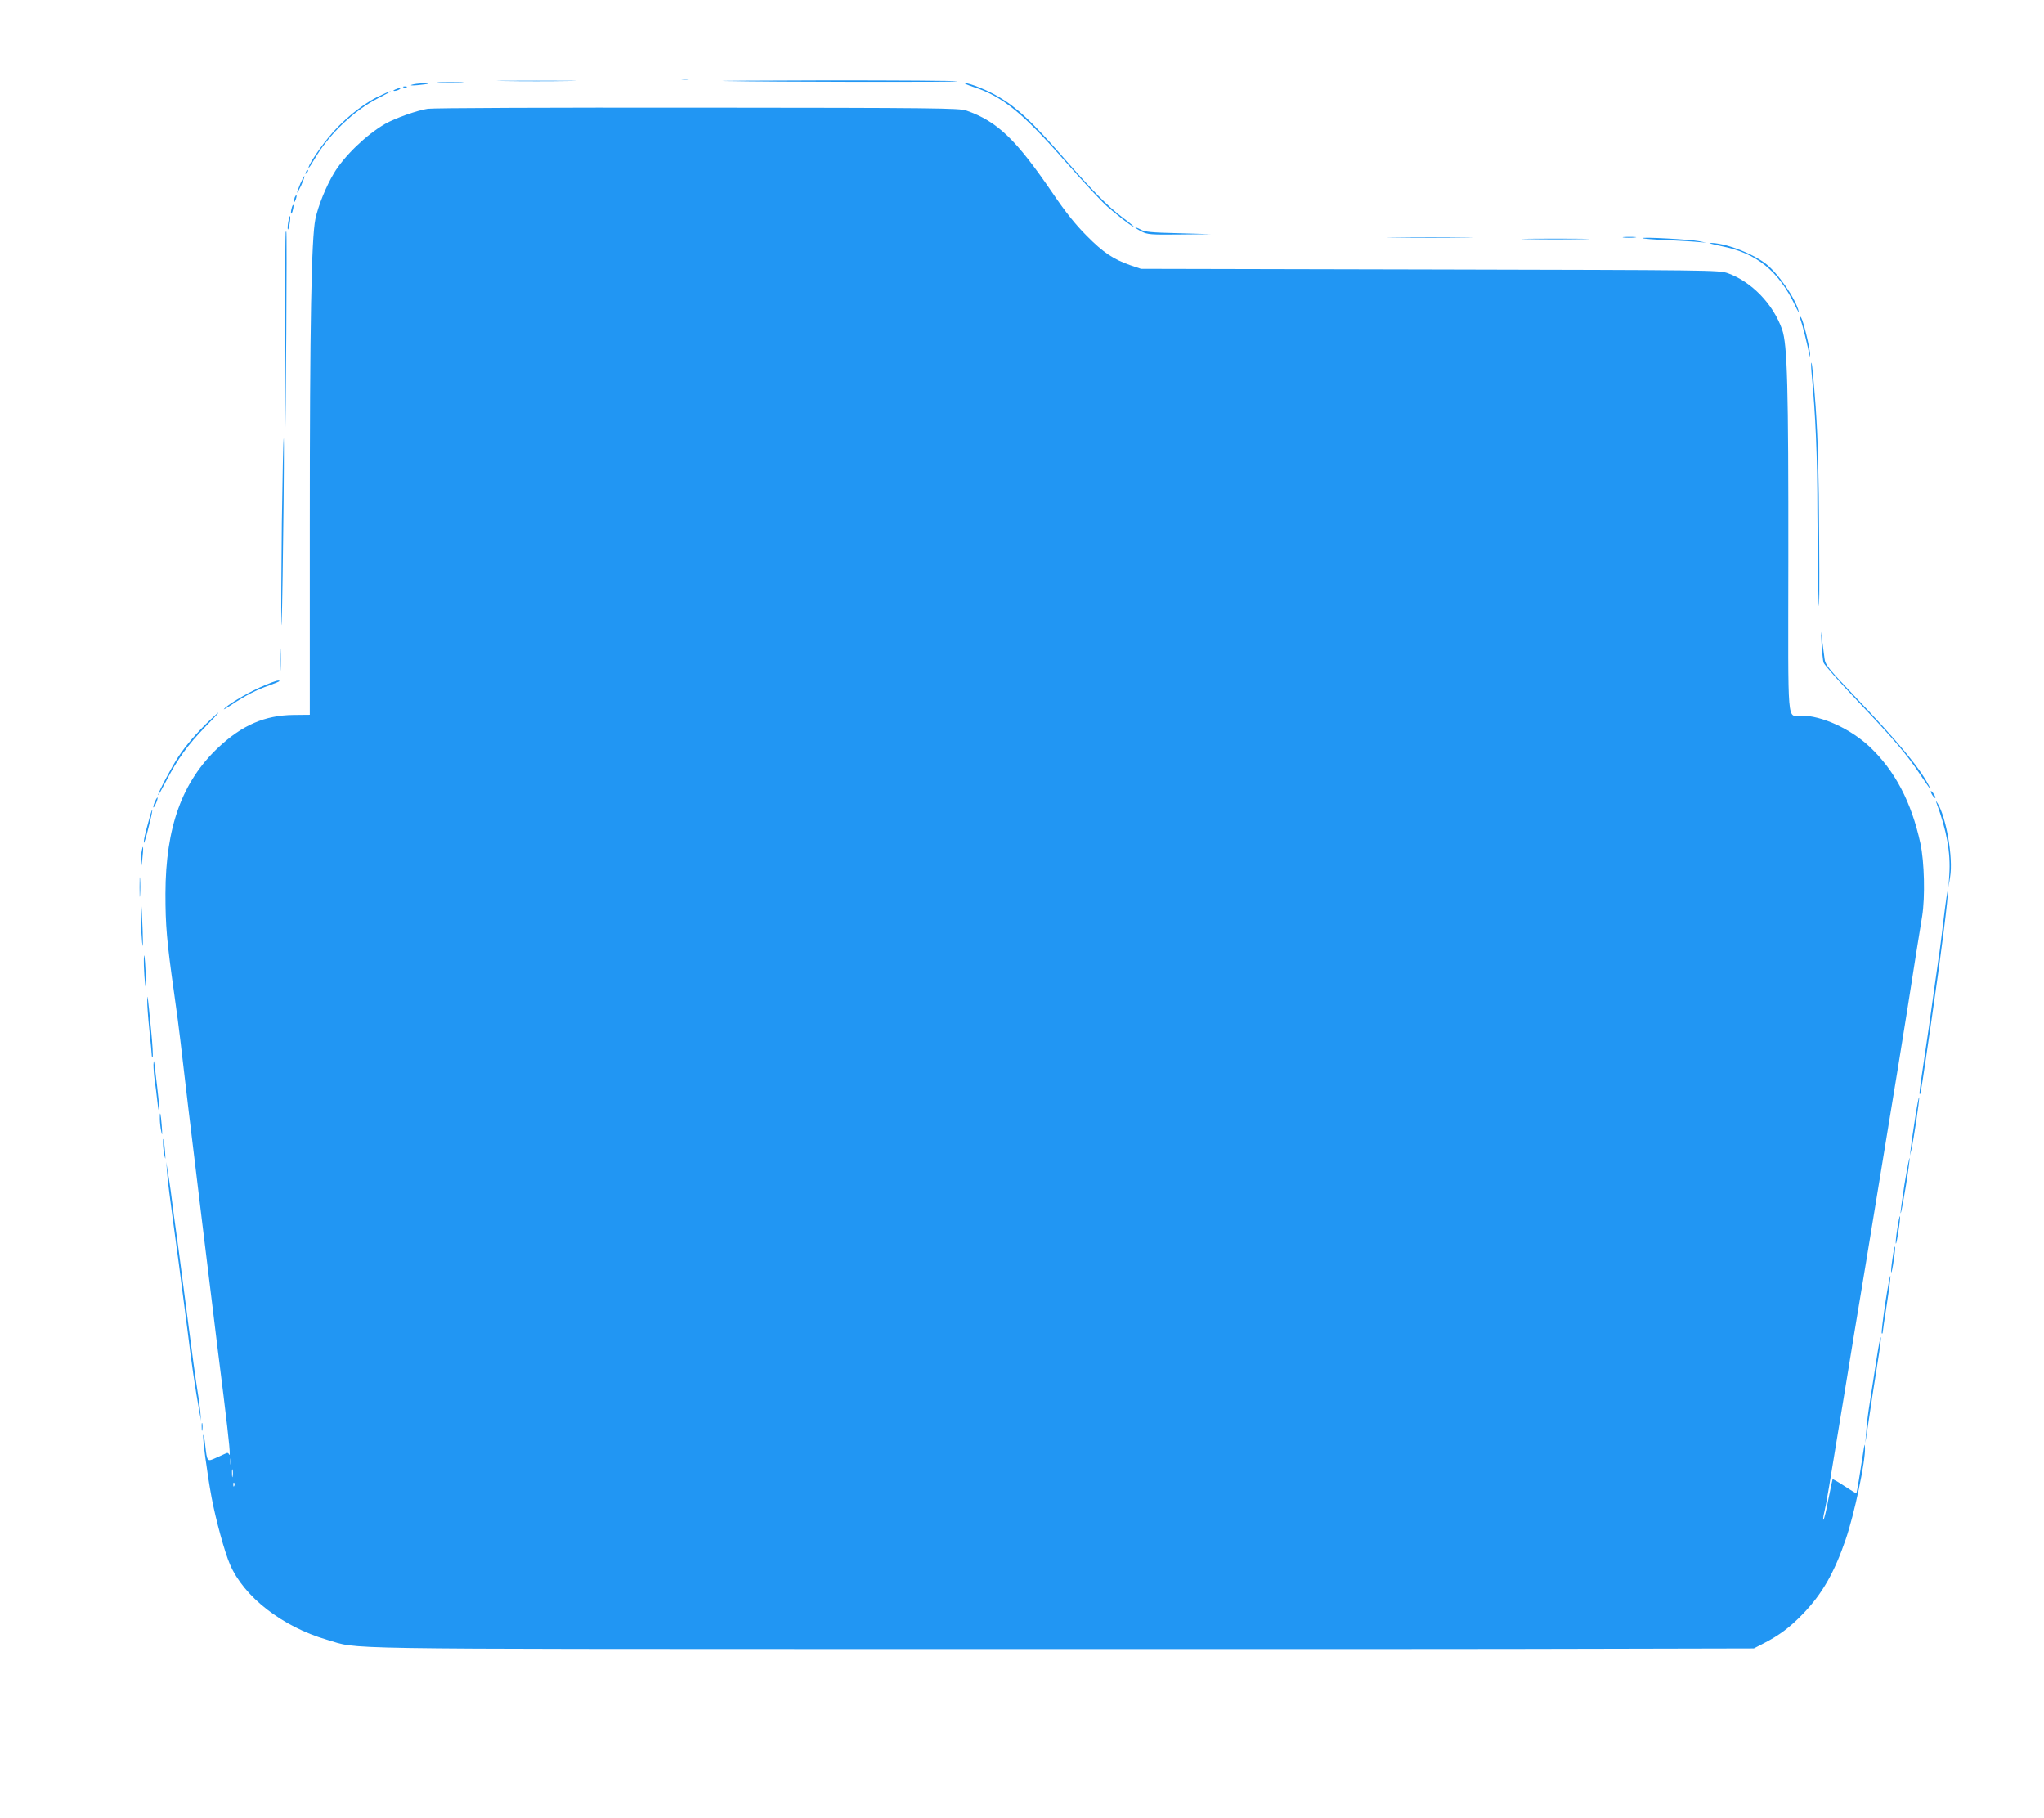<?xml version="1.0" standalone="no"?>
<!DOCTYPE svg PUBLIC "-//W3C//DTD SVG 20010904//EN"
 "http://www.w3.org/TR/2001/REC-SVG-20010904/DTD/svg10.dtd">
<svg version="1.0" xmlns="http://www.w3.org/2000/svg"
 width="1280pt" height="1138pt" viewBox="0 0 1280 1138"
 preserveAspectRatio="xMidYMid meet">
<g transform="translate(0,1138) scale(0.1,-0.1)"
fill="#2196f3" stroke="none">
<path d="M4268 10883 c12 -2 32 -2 45 0 12 2 2 4 -23 4 -25 0 -35 -2 -22 -4z"/>
<path d="M3158 10873 c111 -2 293 -2 405 0 111 1 20 2 -203 2 -223 0 -314 -1
-202 -2z"/>
<path d="M4535 10873 c291 -6 1487 -8 1460 -2 -17 4 -381 6 -810 6 -429 -1
-721 -3 -650 -4z"/>
<path d="M2753 10863 c37 -2 97 -2 135 0 37 2 6 3 -68 3 -74 0 -105 -1 -67 -3z"/>
<path d="M2580 10850 c-16 -5 -2 -6 35 -3 33 3 62 7 64 9 8 7 -74 2 -99 -6z"/>
<path d="M6095 10836 c182 -59 306 -159 578 -469 112 -127 231 -255 263 -282
67 -57 132 -108 154 -120 24 -13 1 7 -66 58 -88 67 -177 156 -373 380 -184
211 -283 304 -394 369 -69 42 -184 88 -215 88 -9 -1 15 -11 53 -24z"/>
<path d="M2528 10833 c7 -3 16 -2 19 1 4 3 -2 6 -13 5 -11 0 -14 -3 -6 -6z"/>
<path d="M2475 10820 c-13 -6 -15 -9 -5 -9 8 0 22 4 30 9 18 12 2 12 -25 0z"/>
<path d="M2361 10772 c-101 -51 -223 -152 -306 -255 -63 -77 -134 -187 -121
-187 2 0 18 24 35 53 89 154 246 305 402 384 46 23 80 42 74 42 -5 0 -43 -17
-84 -37z"/>
<path d="M2679 10699 c-67 -10 -205 -59 -268 -95 -119 -69 -255 -201 -319
-307 -51 -85 -99 -204 -117 -288 -25 -124 -35 -649 -35 -1929 l0 -1175 -103
-1 c-178 -2 -321 -64 -469 -203 -227 -213 -331 -498 -332 -916 0 -200 8 -295
54 -620 16 -110 33 -243 39 -295 20 -176 75 -638 136 -1135 19 -159 49 -398
65 -530 16 -132 47 -386 70 -565 37 -303 46 -393 33 -363 -3 8 -10 9 -21 3 -9
-4 -37 -17 -62 -28 -53 -24 -53 -24 -65 81 -4 38 -9 66 -12 64 -7 -8 24 -242
52 -392 27 -143 82 -343 115 -419 87 -203 328 -390 605 -471 216 -62 -66 -58
3710 -59 1892 -1 3842 0 4334 2 l894 2 60 31 c98 50 168 102 250 188 119 124
194 256 265 463 55 160 124 488 121 573 -2 26 -2 27 -6 5 -27 -177 -45 -286
-48 -288 -2 -2 -35 18 -74 44 -39 26 -73 45 -75 43 -1 -2 -13 -58 -26 -124
-12 -66 -26 -124 -31 -129 -4 -5 -2 18 6 50 14 61 24 123 125 739 33 204 94
575 136 825 200 1216 237 1440 314 1935 12 72 28 174 37 229 19 119 14 341
-11 456 -56 258 -160 456 -317 604 -120 113 -301 196 -429 196 -91 0 -82 -97
-81 966 1 1092 -6 1358 -39 1451 -56 160 -192 300 -341 353 -55 19 -101 19
-1865 23 l-1809 4 -65 22 c-108 38 -170 79 -275 185 -71 71 -132 148 -209 261
-233 342 -349 454 -545 523 -42 15 -197 17 -1681 18 -899 1 -1660 -2 -1691 -7z
m-1232 -8486 c-3 -10 -5 -2 -5 17 0 19 2 27 5 18 2 -10 2 -26 0 -35z m10 -75
c-2 -13 -4 -5 -4 17 -1 22 1 32 4 23 2 -10 2 -28 0 -40z m10 -60 c-3 -8 -6 -5
-6 6 -1 11 2 17 5 13 3 -3 4 -12 1 -19z"/>
<path d="M1916 10303 c-6 -14 -5 -15 5 -6 7 7 10 15 7 18 -3 3 -9 -2 -12 -12z"/>
<path d="M1881 10231 c-29 -69 -26 -78 5 -12 13 30 23 56 20 58 -2 2 -13 -19
-25 -46z"/>
<path d="M1846 10145 c-3 -9 -6 -22 -5 -28 0 -7 5 -1 10 12 5 13 8 26 5 28 -2
2 -6 -3 -10 -12z"/>
<path d="M1826 10074 c-4 -14 -5 -28 -3 -31 3 -2 8 8 11 23 4 14 5 28 3 31 -3
2 -8 -8 -11 -23z"/>
<path d="M1805 9990 c-4 -23 -5 -43 -2 -46 2 -3 7 14 11 37 4 23 5 44 2 46 -2
2 -7 -14 -11 -37z"/>
<path d="M7110 9955 c0 -2 18 -14 40 -25 36 -18 56 -20 237 -18 l198 2 -205 6
c-171 4 -210 8 -237 23 -18 10 -33 15 -33 12z"/>
<path d="M1789 9928 c-4 -10 -8 -1281 -4 -1277 5 5 13 1279 8 1279 -2 0 -3 -1
-4 -2z"/>
<path d="M7838 9903 c116 -2 308 -2 425 0 116 1 21 2 -213 2 -234 0 -329 -1
-212 -2z"/>
<path d="M8738 9893 c123 -2 321 -2 440 0 119 1 19 2 -223 2 -242 0 -340 -1
-217 -2z"/>
<path d="M10167 9893 c18 -2 50 -2 70 0 21 2 7 4 -32 4 -38 0 -55 -2 -38 -4z"/>
<path d="M10286 9889 c2 -3 70 -9 151 -12 81 -4 171 -9 198 -12 l50 -4 -45 9
c-53 11 -360 28 -354 19z"/>
<path d="M9568 9883 c94 -2 250 -2 345 0 94 1 17 3 -173 3 -190 0 -267 -2
-172 -3z"/>
<path d="M10780 9839 c220 -43 358 -155 462 -373 16 -34 26 -50 22 -36 -20 83
-132 243 -209 301 -91 68 -262 131 -348 128 -12 0 21 -9 73 -20z"/>
<path d="M11270 9400 c0 -3 7 -27 16 -55 8 -27 24 -90 35 -140 12 -60 17 -73
14 -39 -6 57 -41 199 -55 224 -5 8 -9 13 -10 10z"/>
<path d="M11344 9050 c26 -272 37 -527 37 -880 1 -217 4 -469 8 -560 4 -91 5
87 3 395 -2 424 -8 625 -22 829 -11 148 -22 271 -26 275 -3 3 -3 -23 0 -59z"/>
<path d="M1765 8108 c-3 -293 -5 -578 -3 -633 2 -55 7 183 11 528 5 346 6 631
4 633 -3 3 -8 -235 -12 -528z"/>
<path d="M11407 7350 c3 -52 9 -105 12 -117 3 -13 98 -120 210 -238 236 -249
310 -336 393 -460 65 -97 78 -114 58 -75 -59 114 -192 274 -469 565 -161 169
-181 194 -185 230 -3 22 -10 74 -15 115 -9 75 -9 75 -4 -20z"/>
<path d="M1754 7250 c0 -69 1 -97 3 -62 2 34 2 90 0 125 -2 34 -3 6 -3 -63z"/>
<path d="M1658 7090 c-85 -35 -202 -102 -248 -141 -20 -18 -4 -10 40 19 89 59
153 92 238 122 34 12 62 24 62 26 0 9 -29 1 -92 -26z"/>
<path d="M1315 6872 c-79 -75 -151 -158 -199 -231 -43 -66 -126 -223 -126
-238 1 -5 24 37 53 92 70 135 133 221 241 333 97 99 112 121 31 44z"/>
<path d="M12091 6425 c0 -5 6 -19 14 -29 8 -11 15 -15 15 -10 0 6 -7 19 -15
30 -8 10 -14 15 -14 9z"/>
<path d="M972 6365 c-7 -14 -12 -31 -12 -38 1 -7 7 3 16 22 17 39 13 54 -4 16z"/>
<path d="M12126 6355 c65 -174 90 -314 81 -450 l-5 -80 10 65 c20 118 -24 373
-78 460 -10 16 -13 18 -8 5z"/>
<path d="M936 6259 c-29 -105 -36 -134 -35 -154 0 -11 13 30 28 90 29 112 34
161 7 64z"/>
<path d="M886 6043 c-3 -21 -5 -56 -5 -78 1 -26 5 -14 10 34 9 79 6 108 -5 44z"/>
<path d="M874 5825 c0 -55 1 -76 3 -47 2 29 2 74 0 100 -2 26 -3 2 -3 -53z"/>
<path d="M12172 5630 c-13 -107 -27 -222 -33 -255 -5 -33 -20 -141 -34 -240
-13 -99 -38 -271 -55 -383 -31 -208 -33 -228 -26 -221 4 4 16 79 71 459 62
422 107 783 103 812 -2 13 -13 -65 -26 -172z"/>
<path d="M881 5639 c1 -46 5 -118 9 -159 5 -47 6 -18 3 80 -3 85 -7 157 -9
159 -2 2 -3 -34 -3 -80z"/>
<path d="M901 5334 c1 -38 5 -94 9 -124 5 -36 6 -13 3 65 -6 131 -14 169 -12
59z"/>
<path d="M922 5115 c-1 -22 5 -103 13 -180 8 -77 15 -149 15 -159 0 -11 3 -17
6 -13 3 3 -1 79 -10 169 -22 225 -23 232 -24 183z"/>
<path d="M961 4715 c0 -22 3 -67 8 -100 5 -33 12 -91 16 -128 4 -38 9 -66 11
-64 5 4 -4 91 -26 272 -6 49 -7 53 -9 20z"/>
<path d="M11992 4373 c-13 -81 -25 -166 -27 -188 l-5 -40 9 35 c14 60 53 318
49 330 -2 6 -14 -56 -26 -137z"/>
<path d="M1001 4374 c0 -21 4 -57 9 -79 6 -30 7 -21 3 35 -6 81 -13 107 -12
44z"/>
<path d="M1021 4219 c0 -19 4 -52 9 -74 7 -31 7 -24 3 30 -6 74 -13 101 -12
44z"/>
<path d="M11926 3964 c-15 -96 -26 -177 -24 -180 6 -5 61 332 56 346 -1 5 -16
-69 -32 -166z"/>
<path d="M1046 4045 c2 -33 9 -91 14 -130 5 -38 14 -104 19 -145 6 -41 24
-174 40 -295 16 -121 41 -314 56 -430 23 -192 48 -362 74 -505 l10 -55 -5 60
c-3 33 -12 98 -20 145 -8 47 -32 225 -54 395 -22 171 -49 378 -60 460 -11 83
-25 184 -31 225 -5 41 -14 111 -20 155 -6 44 -15 103 -20 130 l-8 50 5 -60z"/>
<path d="M11881 3685 c-8 -48 -11 -88 -9 -91 3 -2 10 34 17 82 8 47 11 87 9
90 -3 2 -10 -34 -17 -81z"/>
<path d="M11851 3499 c-7 -44 -10 -83 -8 -85 3 -3 10 32 16 77 7 44 10 83 8
85 -3 3 -10 -32 -16 -77z"/>
<path d="M11806 3221 c-15 -101 -25 -185 -22 -189 3 -3 6 0 6 7 0 7 12 87 26
177 14 91 24 170 22 176 -2 6 -17 -71 -32 -171z"/>
<path d="M11751 2869 c-13 -85 -32 -203 -41 -264 -10 -60 -21 -144 -23 -185
l-6 -75 10 65 c20 140 51 341 70 458 11 67 19 130 17 139 -2 9 -14 -53 -27
-138z"/>
<path d="M1263 2445 c0 -22 2 -30 4 -17 2 12 2 30 0 40 -3 9 -5 -1 -4 -23z"/>
</g>
</svg>
